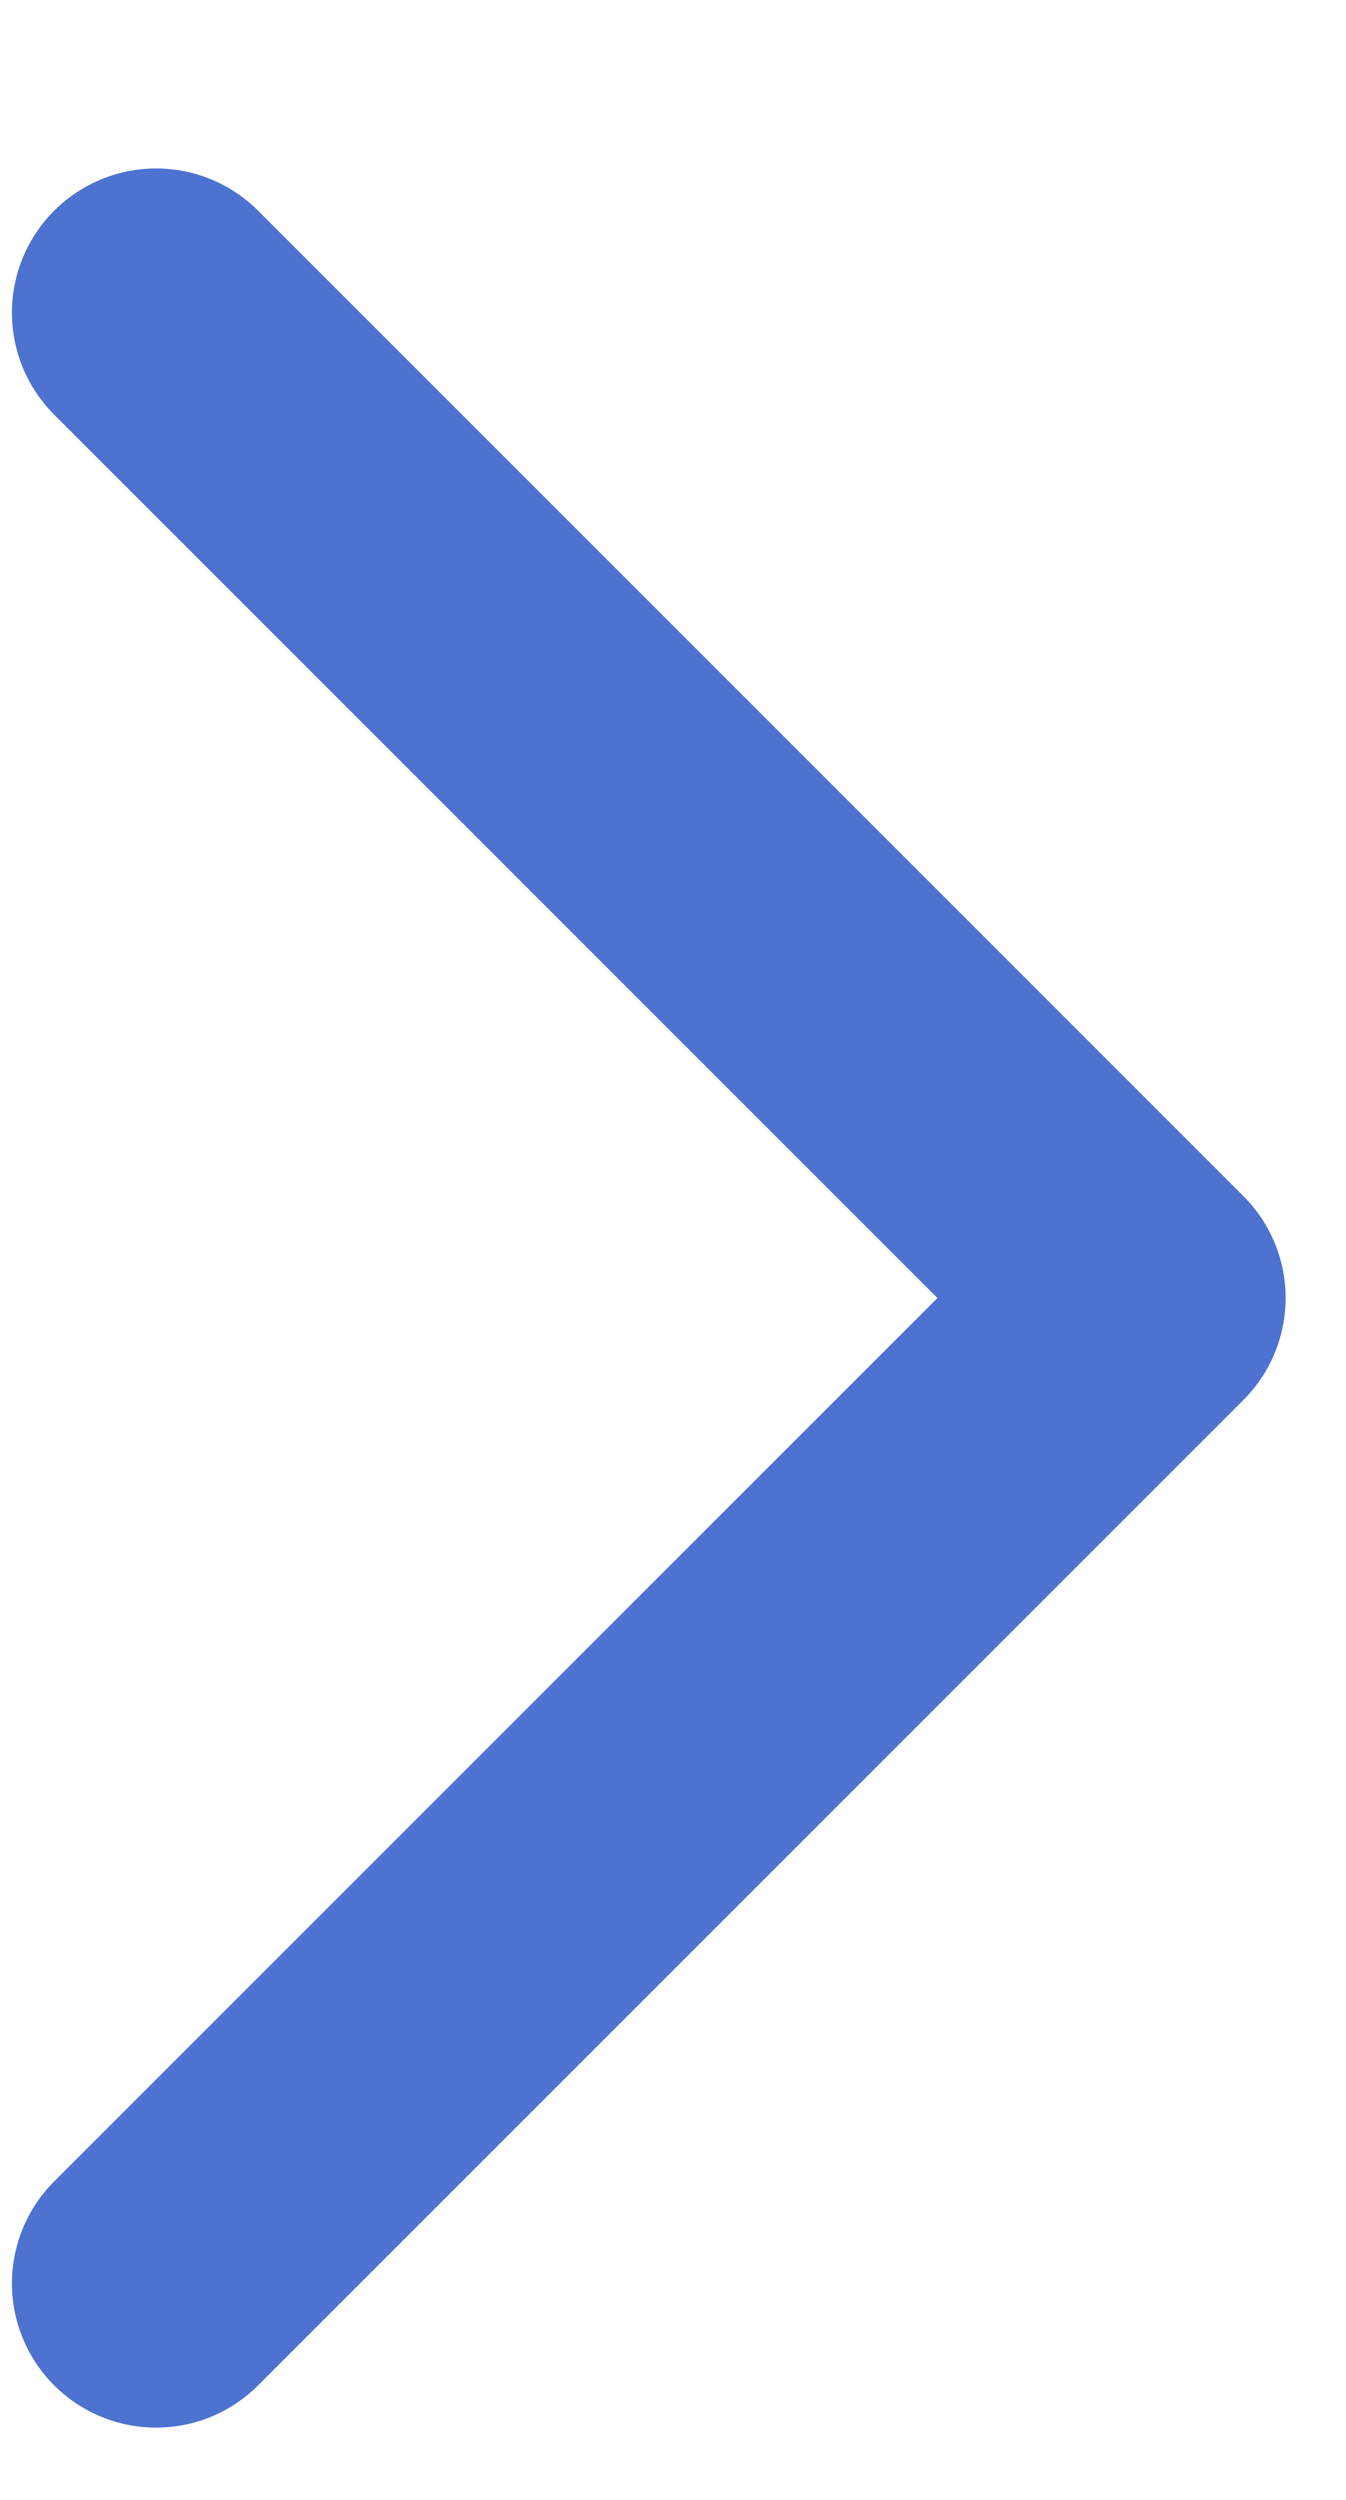 <svg width="7" height="13" viewBox="0 0 7 13" fill="none" xmlns="http://www.w3.org/2000/svg">
<path d="M0.812 1.626L5.936 6.75L0.812 11.874" stroke="#4D72D0" stroke-width="1.5" stroke-linecap="round" stroke-linejoin="round"/>
</svg>
